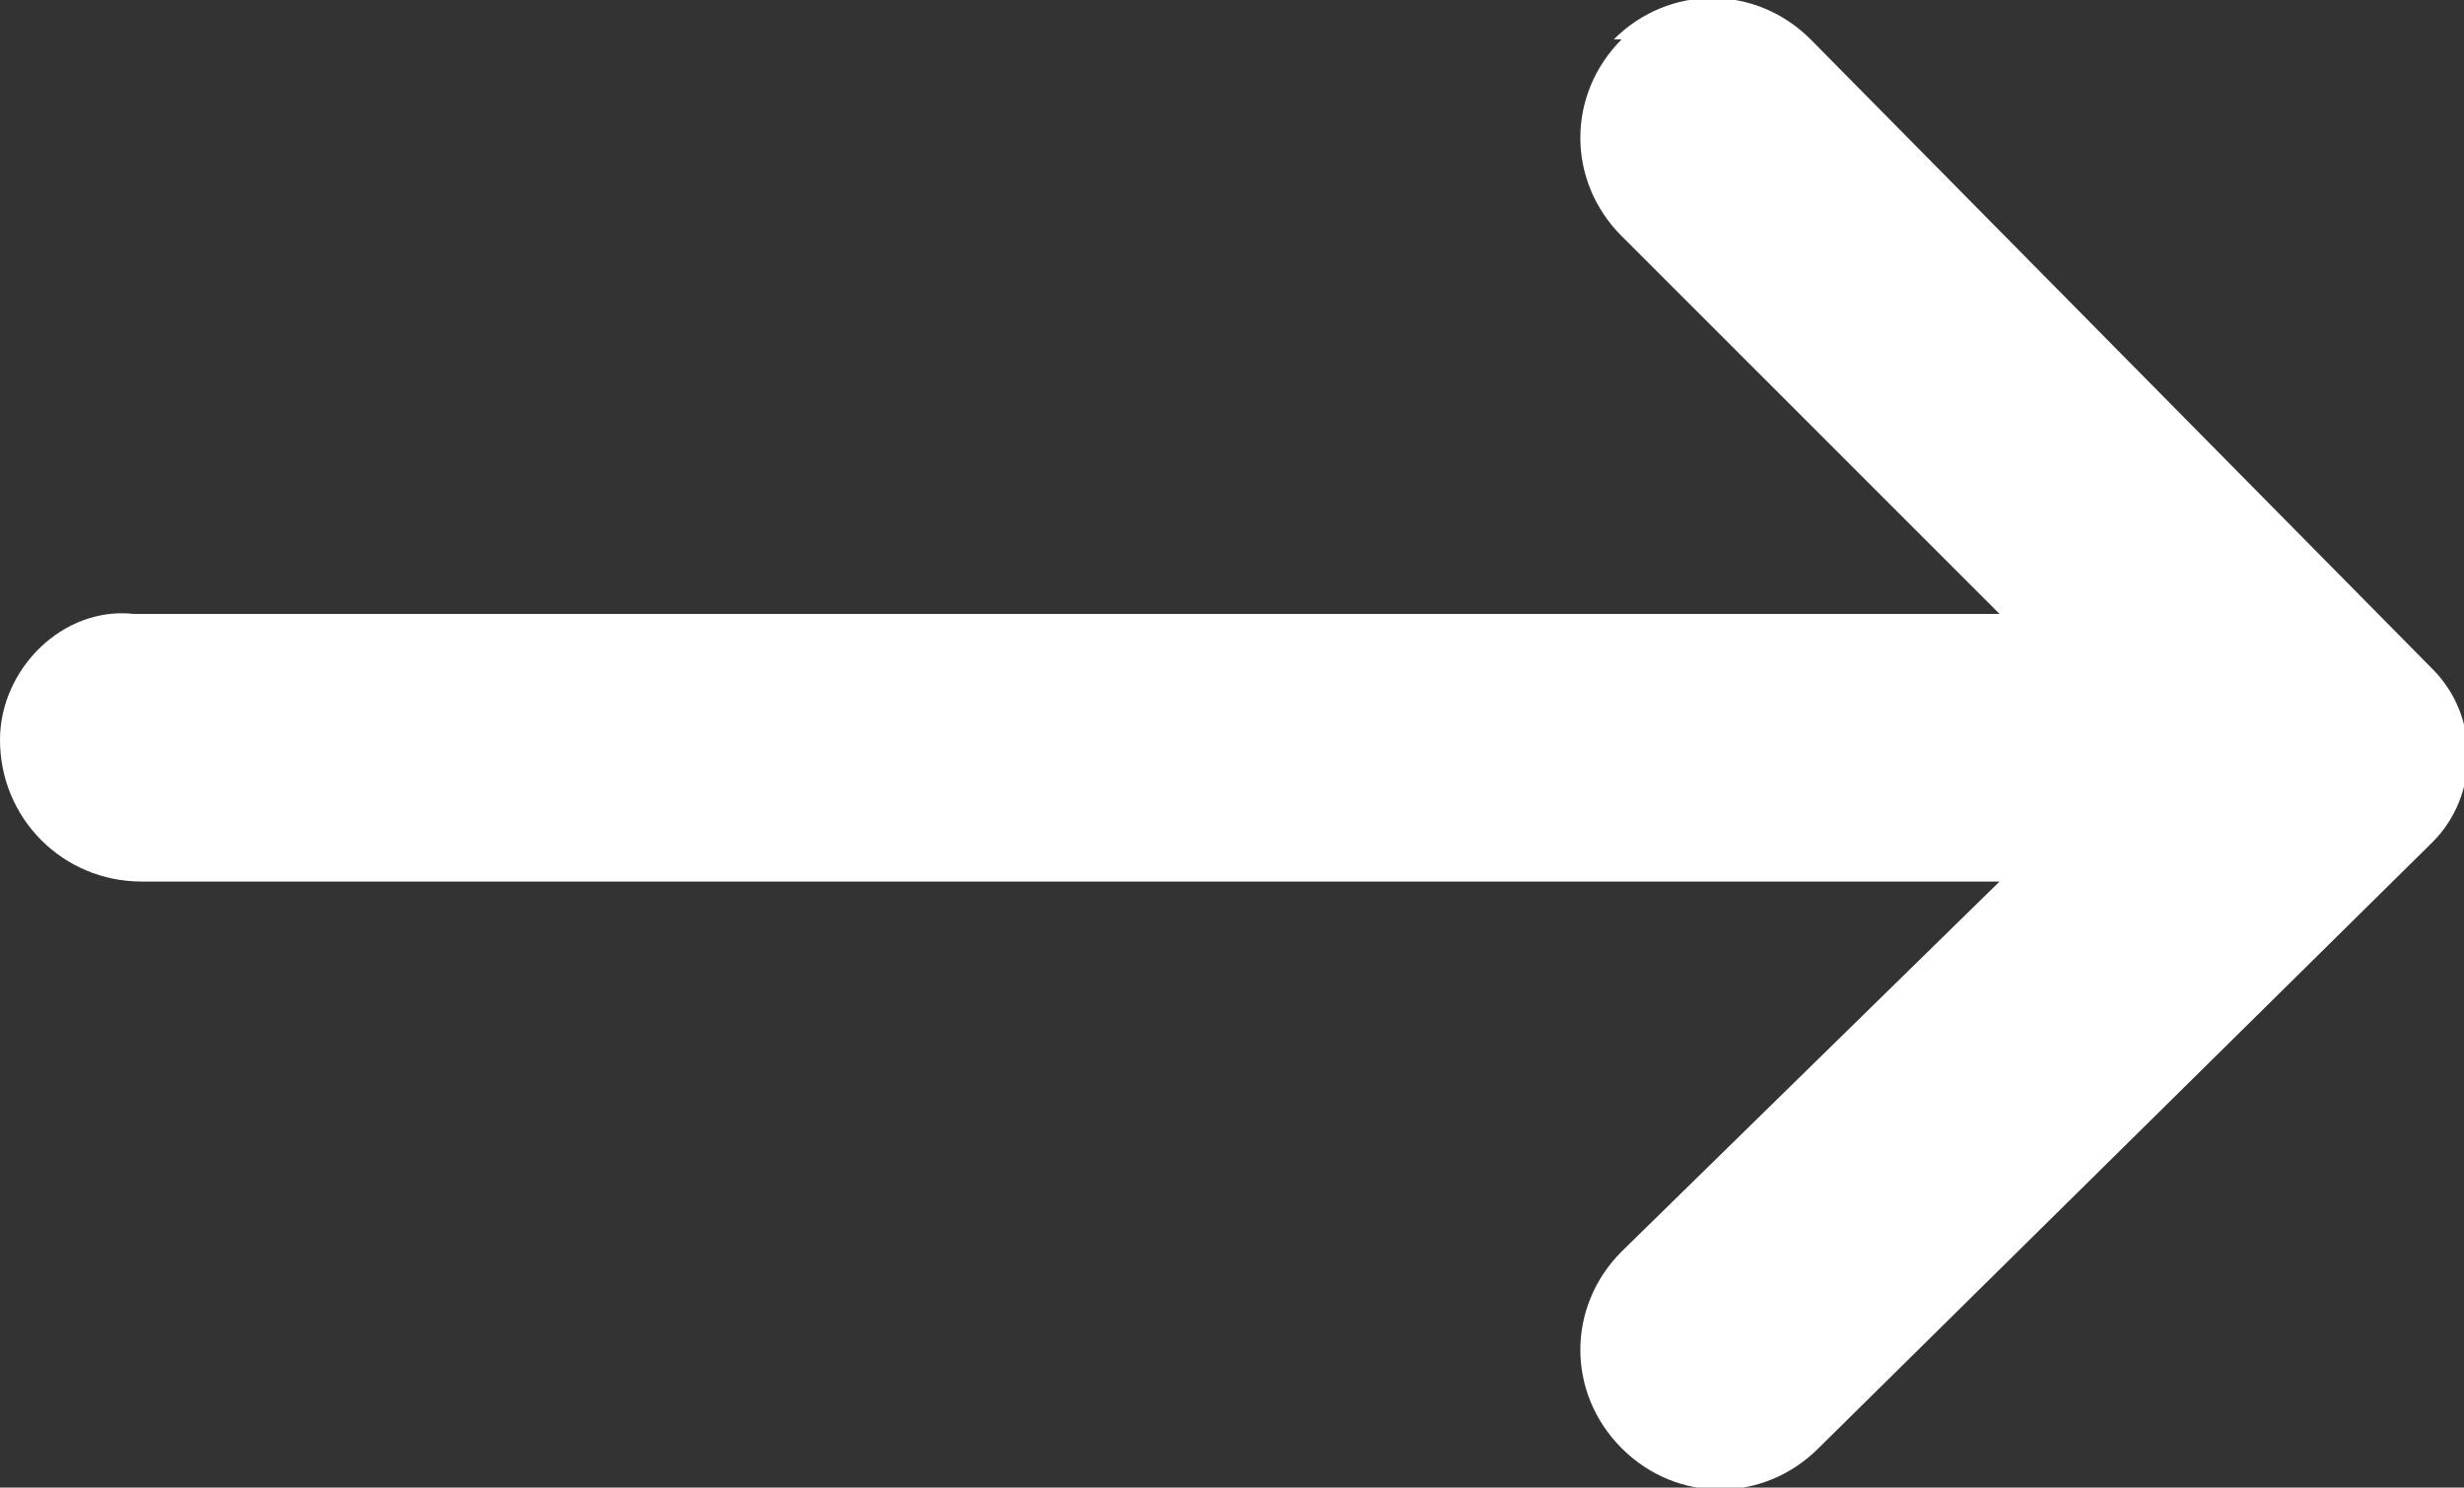 <?xml version="1.0" encoding="UTF-8"?>
<svg id="_電腦" data-name=" 電腦" xmlns="http://www.w3.org/2000/svg" version="1.1" viewBox="0 0 31.3 18.9">
  <rect x="0" y="0" width="31.3" height="18.9" fill="#333333" stroke="none"/>
  <defs>
    <style>
      .cls-1 {
        fill: #fff;
        stroke-width: 0px;
      }
    </style>
  </defs>
  <path class="cls-1" d="M20.6.5h0c-.7.7-.7,1.8,0,2.5l4.8,4.8H1.7C.8,7.7,0,8.5,0,9.4H0C0,10.4.8,11.2,1.8,11.2h23.6l-4.8,4.7c-.7.7-.7,1.8,0,2.5h0c.7.7,1.8.7,2.5,0l7.8-7.7c.6-.6.6-1.6,0-2.2L23,.5c-.7-.7-1.8-.7-2.5,0Z"/>
</svg>